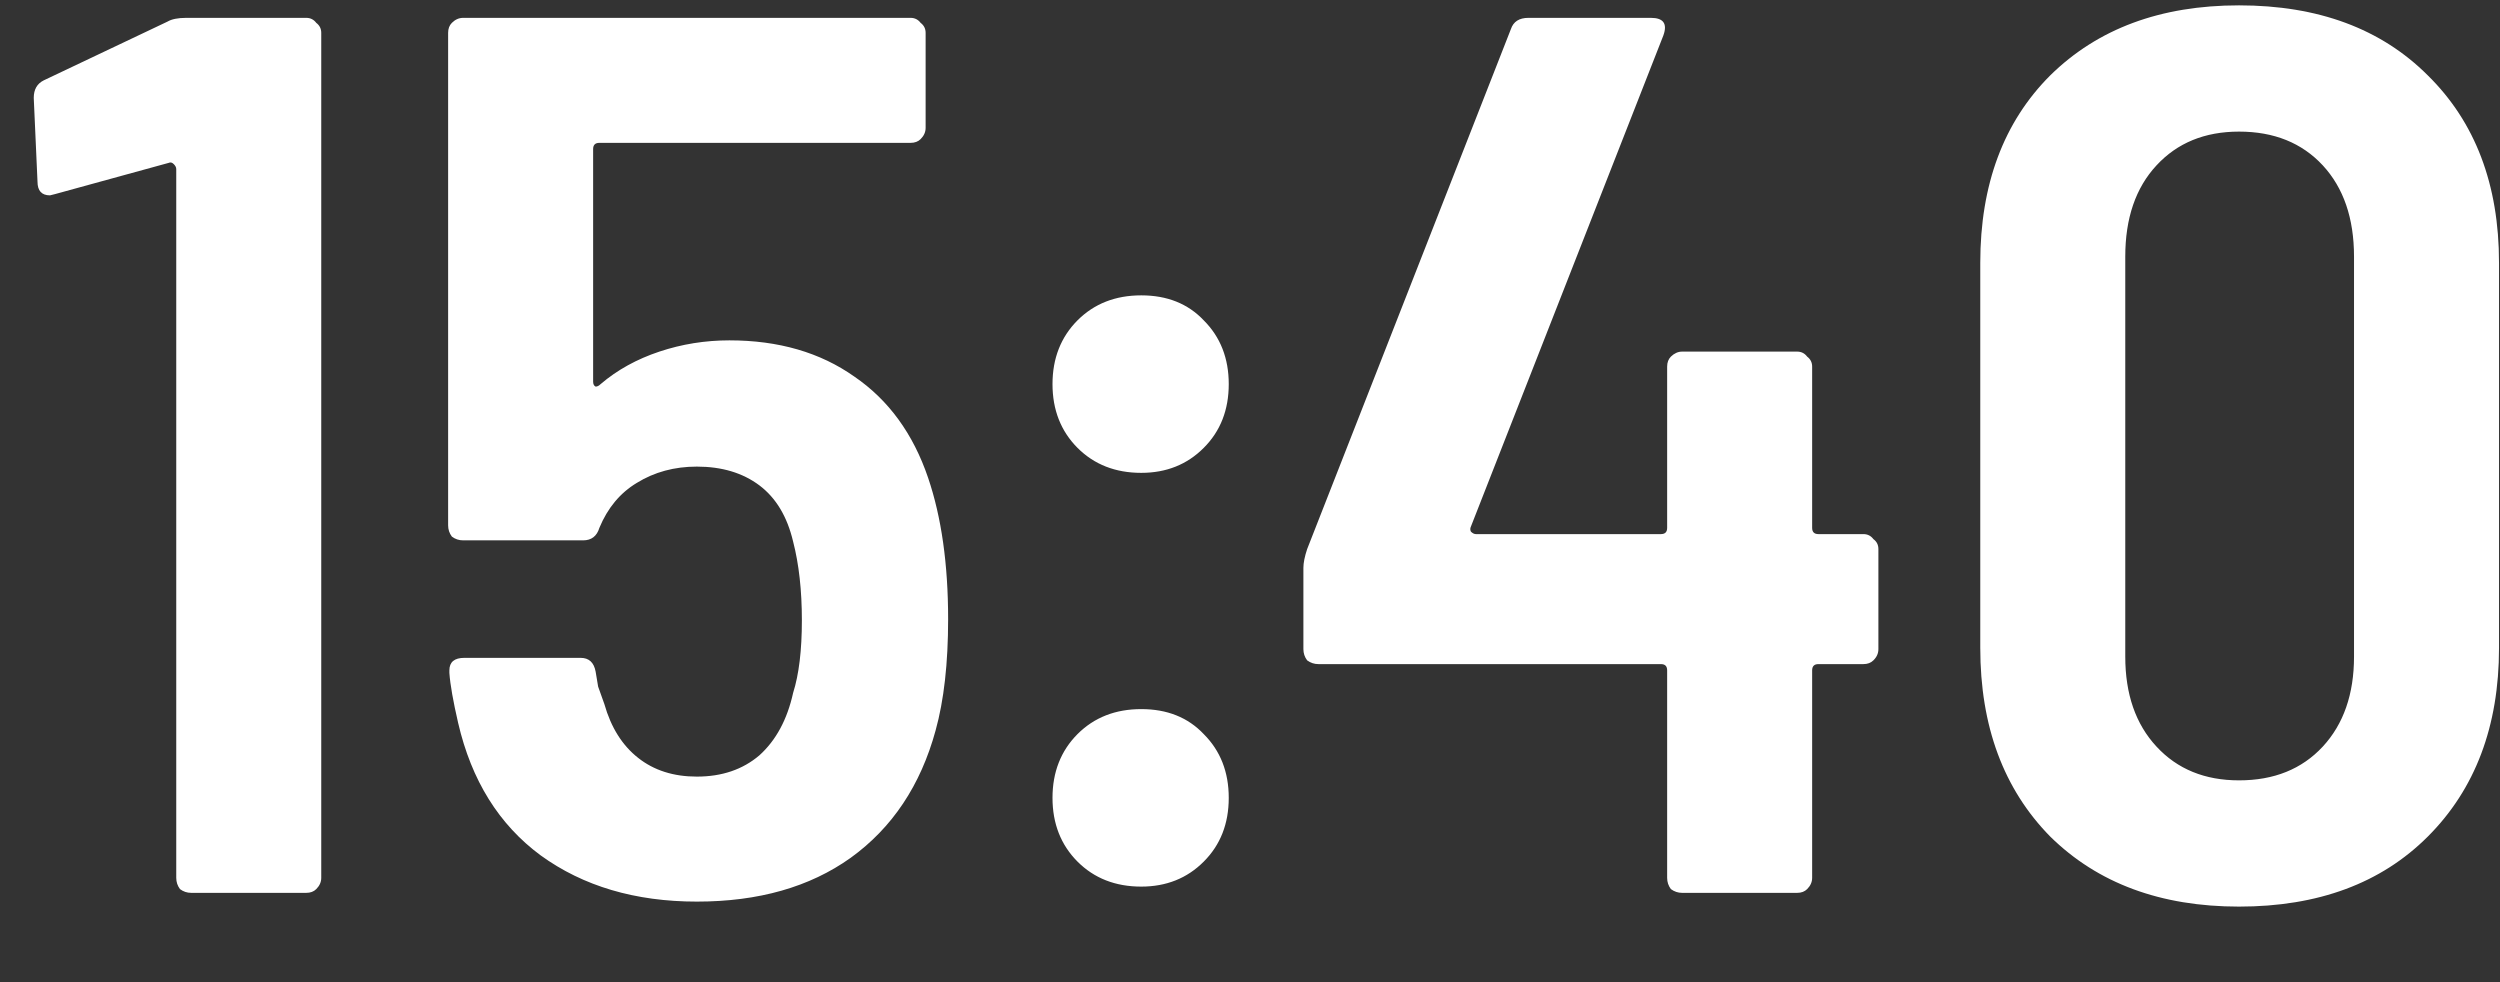 <svg width="28" height="11" viewBox="0 0 28 11" fill="none" xmlns="http://www.w3.org/2000/svg">
<rect x="0" y="0" width="28" height="11" fill="#333333" stroke="none"/>
<path d="M1.876 0.242C1.923 0.214 1.993 0.2 2.086 0.2H3.43C3.477 0.2 3.514 0.219 3.542 0.256C3.579 0.284 3.598 0.321 3.598 0.368V9.832C3.598 9.879 3.579 9.921 3.542 9.958C3.514 9.986 3.477 10 3.43 10H2.142C2.095 10 2.053 9.986 2.016 9.958C1.988 9.921 1.974 9.879 1.974 9.832V1.894C1.974 1.875 1.965 1.857 1.946 1.838C1.927 1.819 1.909 1.815 1.89 1.824L0.616 2.174L0.56 2.188C0.467 2.188 0.42 2.137 0.42 2.034L0.378 1.096C0.378 1.003 0.415 0.937 0.49 0.9L1.876 0.242ZM10.395 5.352C10.544 5.791 10.619 6.318 10.619 6.934C10.619 7.429 10.572 7.844 10.479 8.18C10.311 8.796 9.993 9.272 9.527 9.608C9.069 9.935 8.495 10.098 7.805 10.098C7.114 10.098 6.531 9.925 6.055 9.58C5.588 9.235 5.28 8.74 5.131 8.096C5.075 7.853 5.042 7.667 5.033 7.536V7.508C5.033 7.415 5.089 7.368 5.201 7.368H6.503C6.596 7.368 6.652 7.419 6.671 7.522L6.699 7.69L6.769 7.886C6.843 8.147 6.969 8.348 7.147 8.488C7.324 8.628 7.543 8.698 7.805 8.698C8.085 8.698 8.318 8.619 8.505 8.46C8.691 8.292 8.817 8.059 8.883 7.76C8.948 7.555 8.981 7.284 8.981 6.948C8.981 6.612 8.948 6.318 8.883 6.066C8.817 5.786 8.691 5.576 8.505 5.436C8.318 5.296 8.085 5.226 7.805 5.226C7.553 5.226 7.329 5.287 7.133 5.408C6.946 5.52 6.806 5.688 6.713 5.912C6.685 6.005 6.624 6.052 6.531 6.052H5.187C5.14 6.052 5.098 6.038 5.061 6.01C5.033 5.973 5.019 5.931 5.019 5.884V0.368C5.019 0.321 5.033 0.284 5.061 0.256C5.098 0.219 5.14 0.2 5.187 0.2H10.199C10.245 0.2 10.283 0.219 10.311 0.256C10.348 0.284 10.367 0.321 10.367 0.368V1.432C10.367 1.479 10.348 1.521 10.311 1.558C10.283 1.586 10.245 1.6 10.199 1.6H6.713C6.666 1.6 6.643 1.623 6.643 1.67V4.274C6.643 4.302 6.652 4.321 6.671 4.33C6.689 4.33 6.708 4.321 6.727 4.302C6.913 4.143 7.133 4.022 7.385 3.938C7.637 3.854 7.898 3.812 8.169 3.812C8.719 3.812 9.186 3.947 9.569 4.218C9.951 4.479 10.227 4.857 10.395 5.352ZM12.782 5.296C12.493 5.296 12.255 5.203 12.068 5.016C11.882 4.829 11.788 4.591 11.788 4.302C11.788 4.013 11.882 3.775 12.068 3.588C12.255 3.401 12.493 3.308 12.782 3.308C13.072 3.308 13.305 3.401 13.482 3.588C13.669 3.775 13.762 4.013 13.762 4.302C13.762 4.591 13.669 4.829 13.482 5.016C13.296 5.203 13.062 5.296 12.782 5.296ZM12.782 9.93C12.493 9.93 12.255 9.837 12.068 9.65C11.882 9.463 11.788 9.225 11.788 8.936C11.788 8.647 11.882 8.409 12.068 8.222C12.255 8.035 12.493 7.942 12.782 7.942C13.072 7.942 13.305 8.035 13.482 8.222C13.669 8.409 13.762 8.647 13.762 8.936C13.762 9.225 13.669 9.463 13.482 9.65C13.296 9.837 13.062 9.93 12.782 9.93ZM20.87 5.982C20.917 5.982 20.954 6.001 20.982 6.038C21.02 6.066 21.038 6.103 21.038 6.15V7.27C21.038 7.317 21.02 7.359 20.982 7.396C20.954 7.424 20.917 7.438 20.87 7.438H20.366C20.32 7.438 20.296 7.461 20.296 7.508V9.832C20.296 9.879 20.277 9.921 20.24 9.958C20.212 9.986 20.175 10 20.128 10H18.84C18.794 10 18.752 9.986 18.714 9.958C18.686 9.921 18.672 9.879 18.672 9.832V7.508C18.672 7.461 18.649 7.438 18.602 7.438H14.766C14.72 7.438 14.678 7.424 14.64 7.396C14.612 7.359 14.598 7.317 14.598 7.27V6.36C14.598 6.304 14.612 6.234 14.64 6.15L16.922 0.326C16.95 0.242 17.015 0.2 17.118 0.2H18.49C18.63 0.2 18.677 0.265 18.63 0.396L16.474 5.898C16.465 5.917 16.465 5.935 16.474 5.954C16.493 5.973 16.512 5.982 16.53 5.982H18.602C18.649 5.982 18.672 5.959 18.672 5.912V4.106C18.672 4.059 18.686 4.022 18.714 3.994C18.752 3.957 18.794 3.938 18.84 3.938H20.128C20.175 3.938 20.212 3.957 20.24 3.994C20.277 4.022 20.296 4.059 20.296 4.106V5.912C20.296 5.959 20.32 5.982 20.366 5.982H20.87ZM25.077 10.154C24.199 10.154 23.495 9.893 22.963 9.37C22.44 8.838 22.179 8.133 22.179 7.256V2.944C22.179 2.067 22.44 1.367 22.963 0.844C23.495 0.321 24.199 0.06 25.077 0.06C25.963 0.06 26.668 0.321 27.191 0.844C27.723 1.367 27.989 2.067 27.989 2.944V7.256C27.989 8.133 27.723 8.838 27.191 9.37C26.668 9.893 25.963 10.154 25.077 10.154ZM25.077 8.74C25.469 8.74 25.781 8.614 26.015 8.362C26.248 8.11 26.365 7.774 26.365 7.354V2.874C26.365 2.445 26.248 2.104 26.015 1.852C25.781 1.6 25.469 1.474 25.077 1.474C24.694 1.474 24.386 1.6 24.153 1.852C23.919 2.104 23.803 2.445 23.803 2.874V7.354C23.803 7.774 23.919 8.11 24.153 8.362C24.386 8.614 24.694 8.74 25.077 8.74Z" fill="white"/>
</svg>
